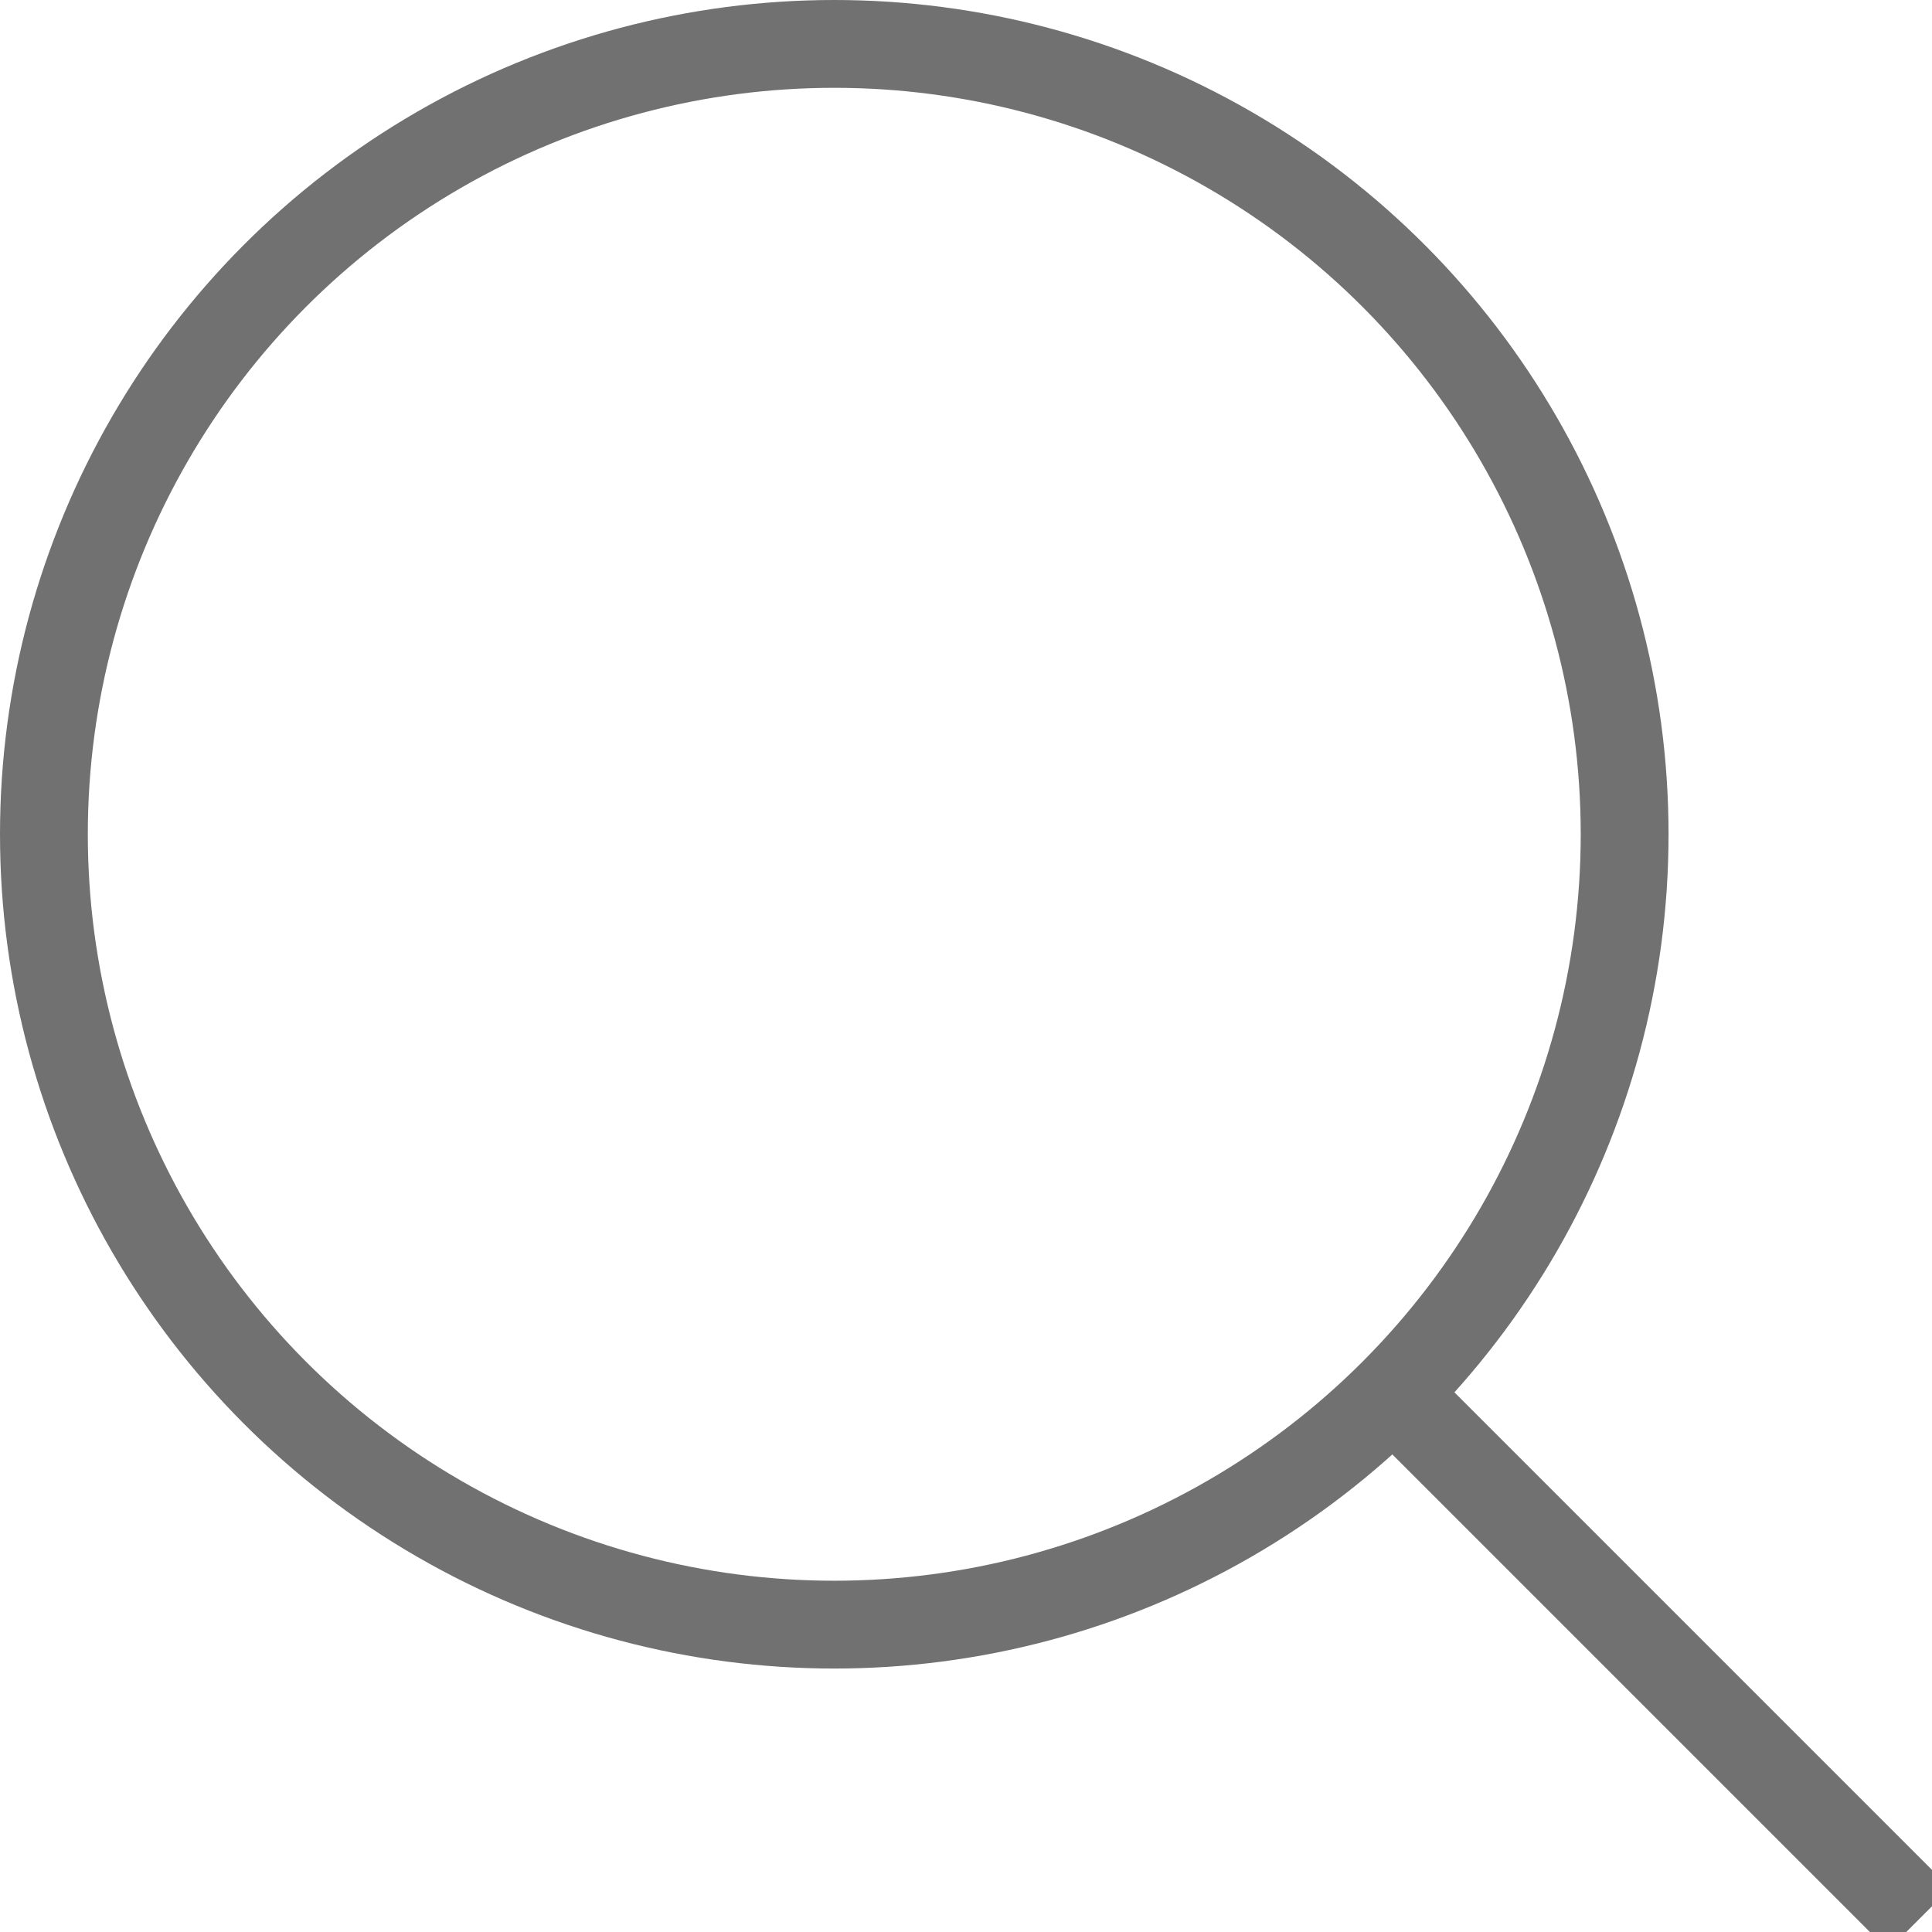 <?xml version="1.0" encoding="UTF-8"?>
<svg width="22px" height="22px" viewBox="0 0 22 22" version="1.1" xmlns="http://www.w3.org/2000/svg" xmlns:xlink="http://www.w3.org/1999/xlink">
    <defs></defs>
    <g id="Header" stroke="none" stroke-width="1" fill="none" fill-rule="evenodd" stroke-linecap="square">
        <g id="Mobile-Portrait-Menu-foldet-ud" transform="translate(-311, -123)" stroke="#707170">
            <g id="ui-24px-outline-1_zoom" transform="translate(311, 123)">
                <path d="M21.5,21.5 L15.9,15.9" id="Shape"></path>
                <circle id="Oval" cx="9.5" cy="9.5" r="9"></circle>
            </g>
        </g>
    </g>
</svg>